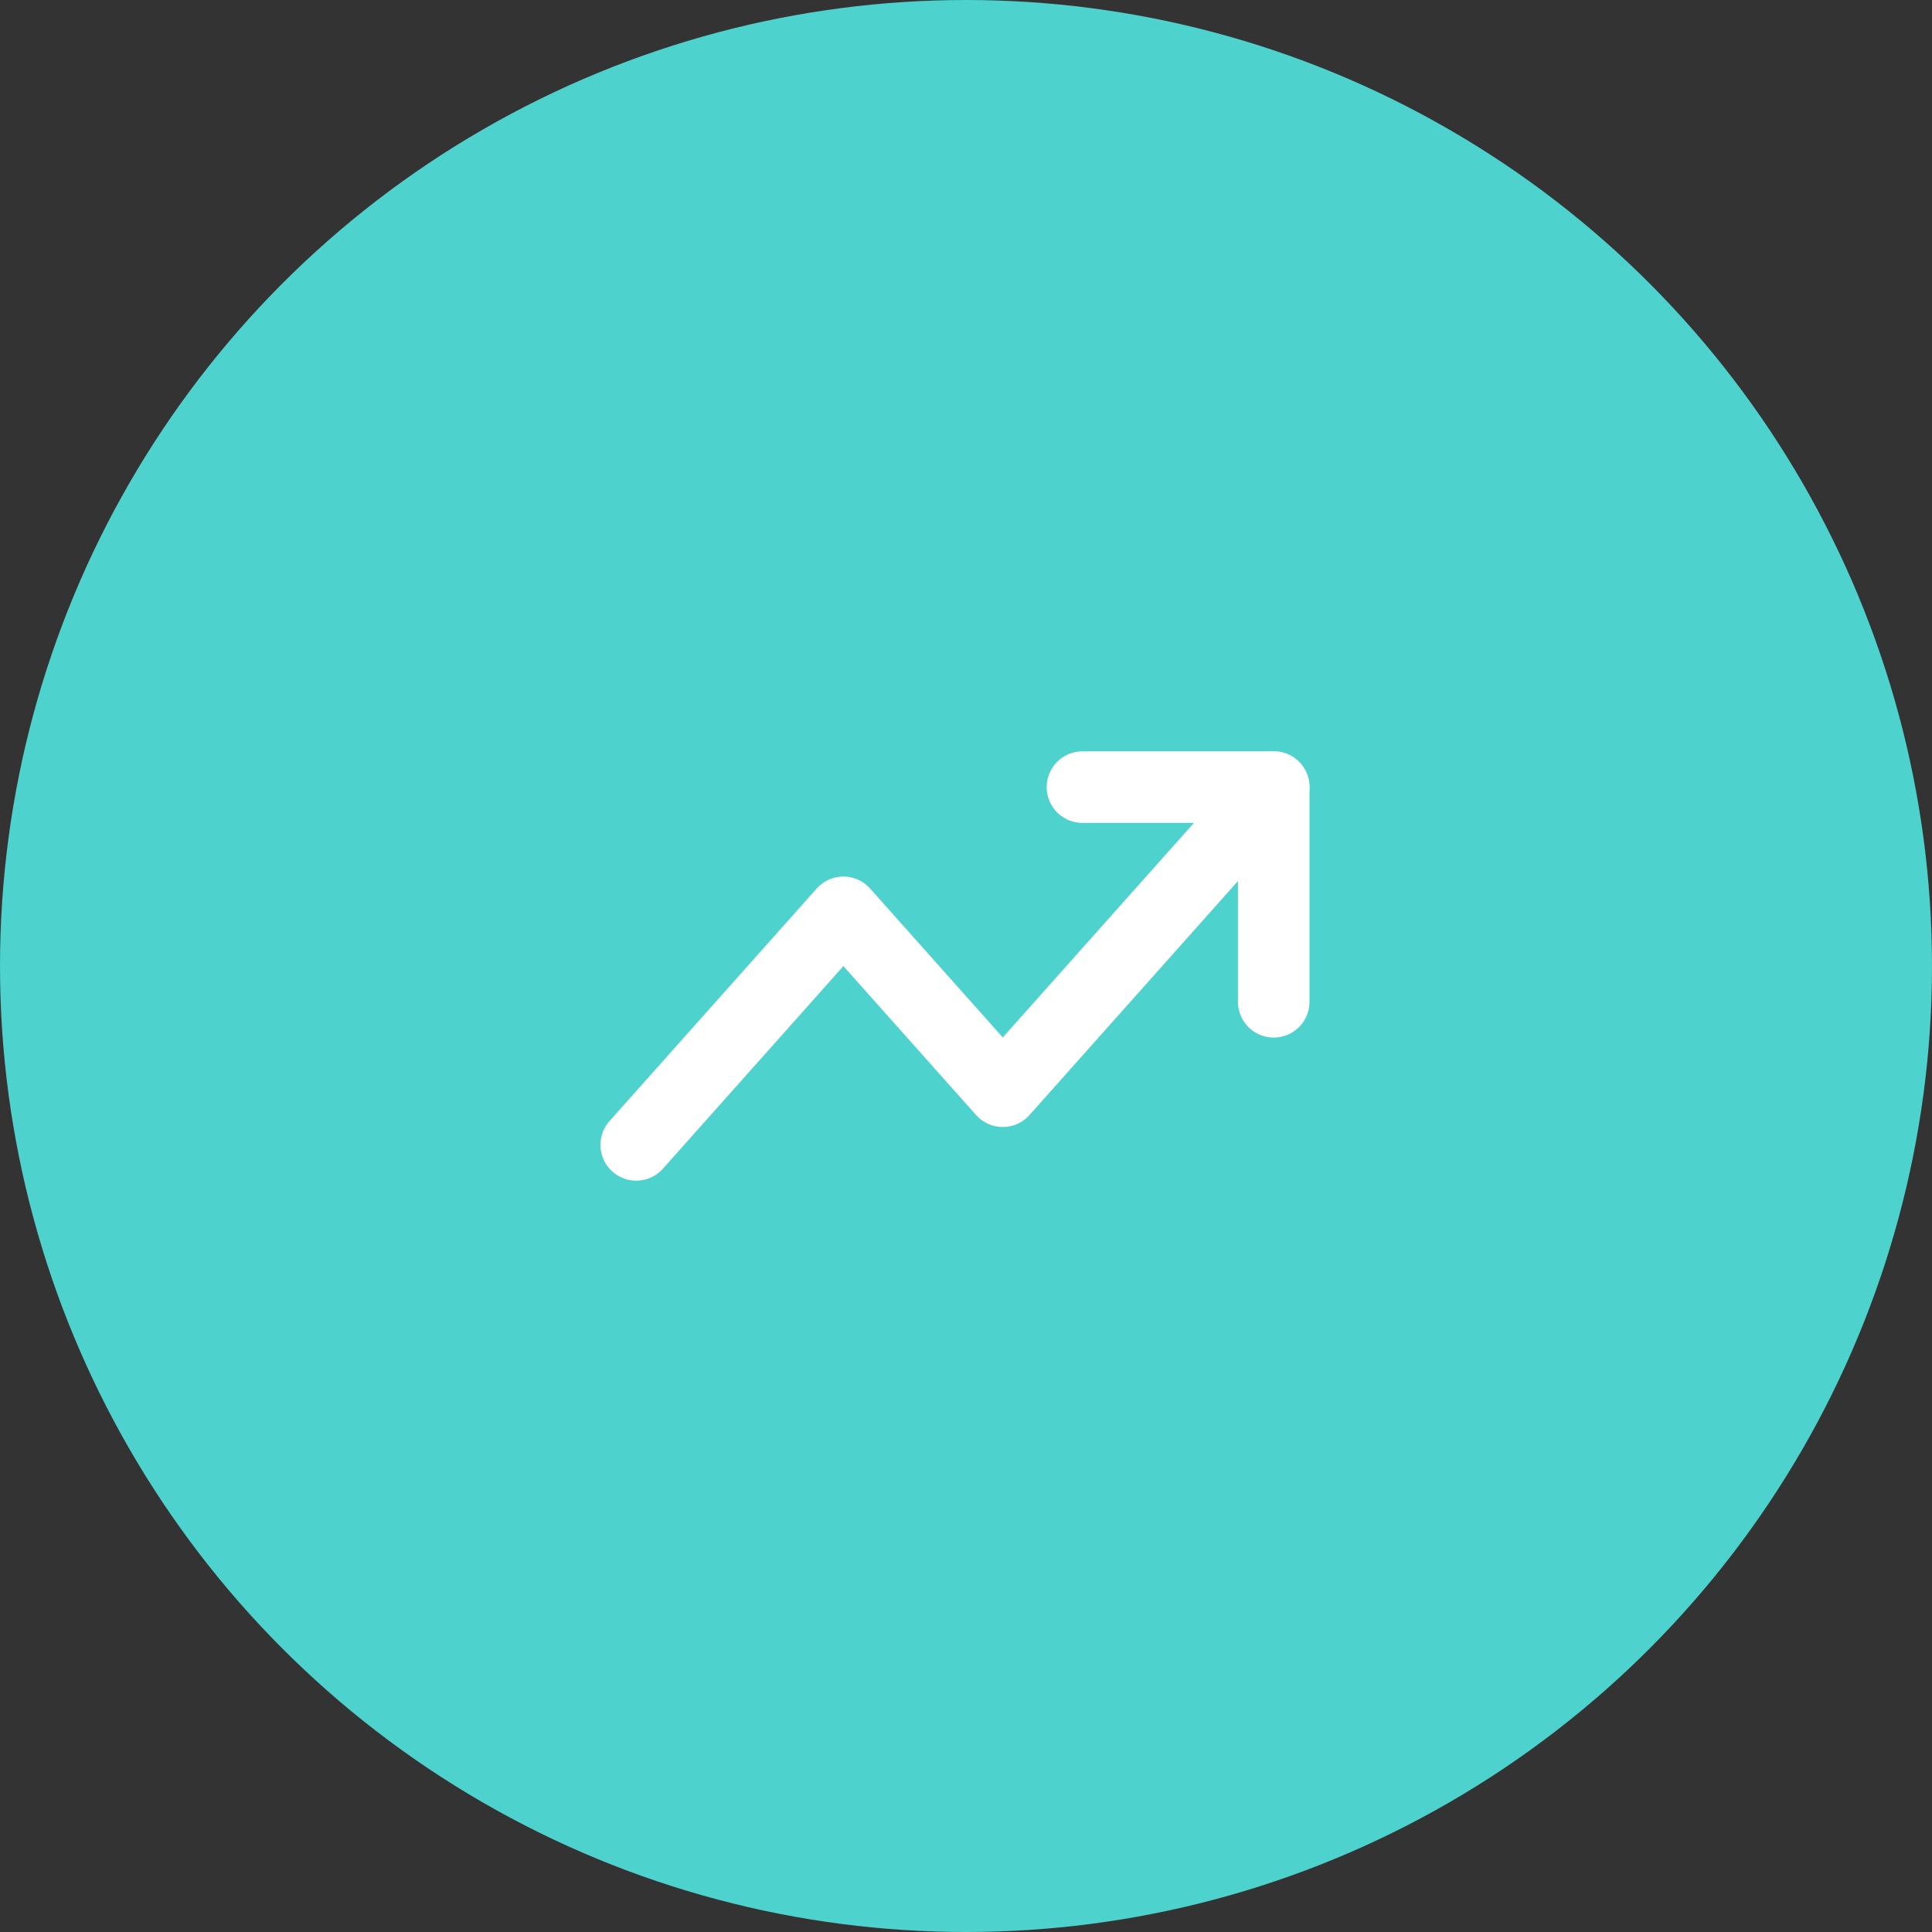 <svg xmlns="http://www.w3.org/2000/svg" fill="none" viewBox="0 0 54 54" height="54" width="54">
<rect x="0" y="0" width="54" height="54" fill="#333333" stroke="none"/>
<circle fill="#4DD2CE" r="27" cy="27" cx="27"></circle>
<path stroke-linejoin="round" stroke-linecap="round" stroke-width="2" stroke="white" d="M35.601 22L28.028 30.5L23.573 25.5L17.782 32"></path>
<path stroke-linejoin="round" stroke-linecap="round" stroke-width="2" stroke="white" d="M30.255 22H35.601V28"></path>
</svg>
